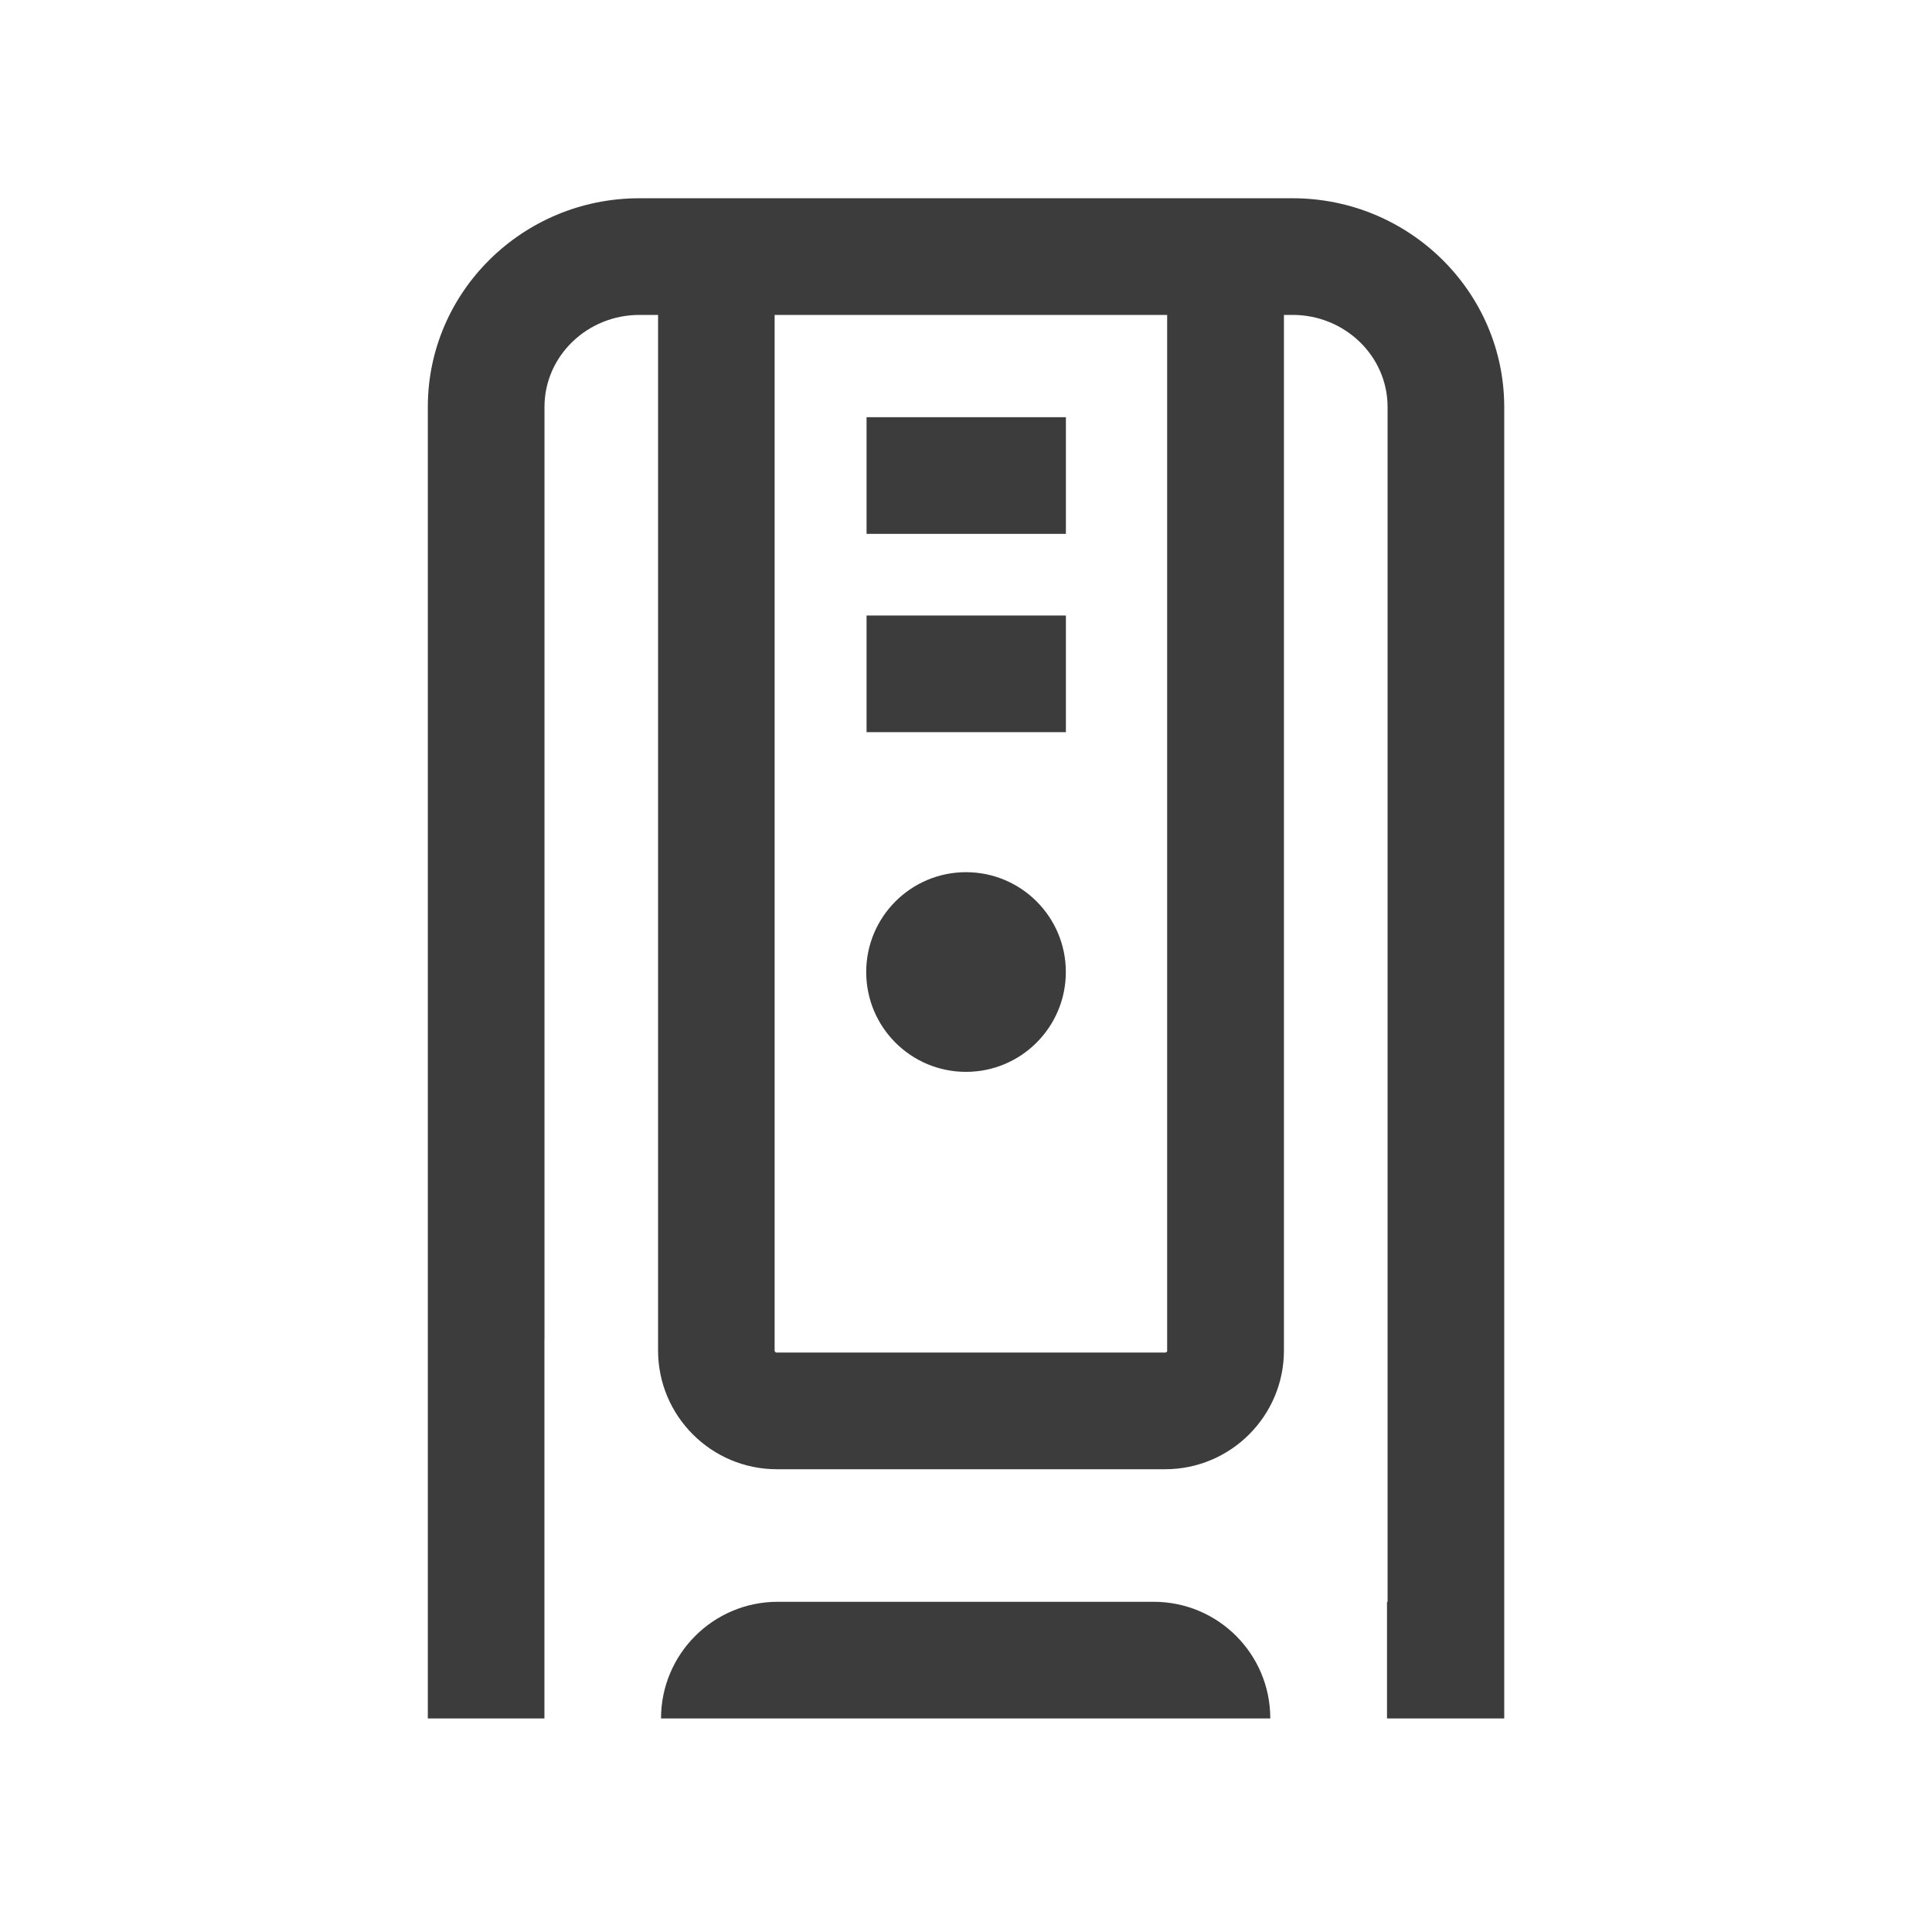 <svg width="34" height="34" viewBox="0 0 34 34" fill="none" xmlns="http://www.w3.org/2000/svg">
<path d="M17 18.863C17.97 18.863 18.757 18.076 18.757 17.105C18.757 16.135 17.97 15.349 17 15.349C16.031 15.349 15.244 16.135 15.244 17.105C15.243 18.076 16.029 18.863 17 18.863Z" fill="#3C3C3C"/>
<path d="M20.303 28.189H13.686C12.552 28.189 11.633 29.109 11.633 30.242H22.355C22.355 29.107 21.437 28.189 20.303 28.189Z" fill="#3C3C3C"/>
<path d="M22.748 3.489H11.251C9.198 3.489 7.529 5.136 7.529 7.161V30.242H9.581V23.567H9.582V7.161C9.582 6.268 10.332 5.542 11.253 5.542H11.581V23.767C11.581 24.919 12.518 25.856 13.67 25.856H20.505C21.658 25.856 22.595 24.919 22.595 23.767V5.542H22.748C23.669 5.542 24.419 6.268 24.419 7.161V28.19H24.409V30.242H26.472V7.161C26.47 5.136 24.8 3.489 22.748 3.489ZM20.542 23.767C20.542 23.787 20.526 23.803 20.505 23.803H13.669C13.648 23.803 13.632 23.787 13.632 23.767V5.542H20.54V23.767H20.542Z" fill="#3C3C3C"/>
<path d="M18.758 7.342H15.25V9.395H18.758V7.342Z" fill="#3C3C3C"/>
<path d="M18.758 10.832H15.25V12.885H18.758V10.832Z" fill="#3C3C3C"/>
</svg>
